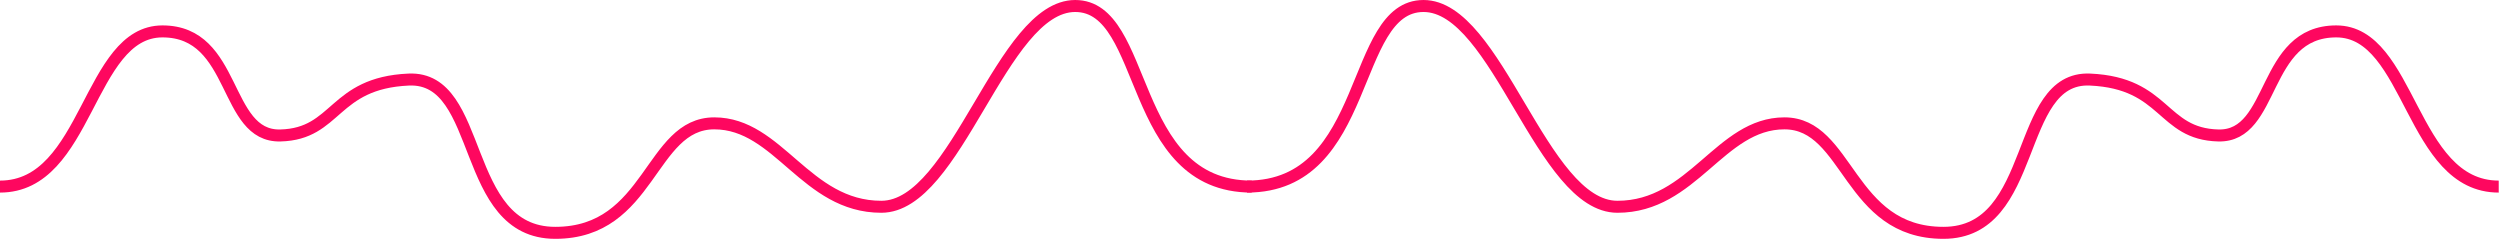 
<svg width="417px" height="40px" viewBox="0 0 417 40" version="1.1" xmlns="http://www.w3.org/2000/svg" xmlns:xlink="http://www.w3.org/1999/xlink">
    <!-- Generator: Sketch 43.2 (39069) - http://www.bohemiancoding.com/sketch -->
    <desc>Created with Sketch.</desc>
    <defs></defs>
    <g id="Page-1" stroke="none" stroke-width="1" fill="none" fill-rule="evenodd">
        <g id="Group" transform="translate(0, 1)" stroke="#FE075F" stroke-width="2">
            <path d="M0,30.123 C14.713,30.123 14.646,4.238 27.1,4.238 C39.553,4.238 37.227,21.846 46.77,21.596 C56.312,21.346 55.455,12.842 68.172,12.271 C80.889,11.701 76.69,37.837 92.622,37.837 C108.555,37.837 108.369,19.576 119.143,19.576 C129.916,19.576 134.354,33.49 147.004,33.49 C159.654,33.49 166.996,3.19027245e-16 179.344,0 C191.691,0 188,30.123 208.785,30.123" id="Path-2"></path>
            <path d="M208,30.123 C222.713,30.123 222.646,4.238 235.1,4.238 C247.553,4.238 245.227,21.846 254.77,21.596 C264.312,21.346 263.455,12.842 276.172,12.271 C288.889,11.701 284.69,37.837 300.622,37.837 C316.555,37.837 316.369,19.576 327.143,19.576 C337.916,19.576 342.354,33.49 355.004,33.49 C367.654,33.49 374.996,3.19027245e-16 387.344,0 C399.691,0 396,30.123 416.785,30.123" id="Path-2-Copy" transform="translate(312.393, 18.919) scale(-1, 1) translate(-312.393, -18.919) "></path>
        </g>
    </g>
</svg>

